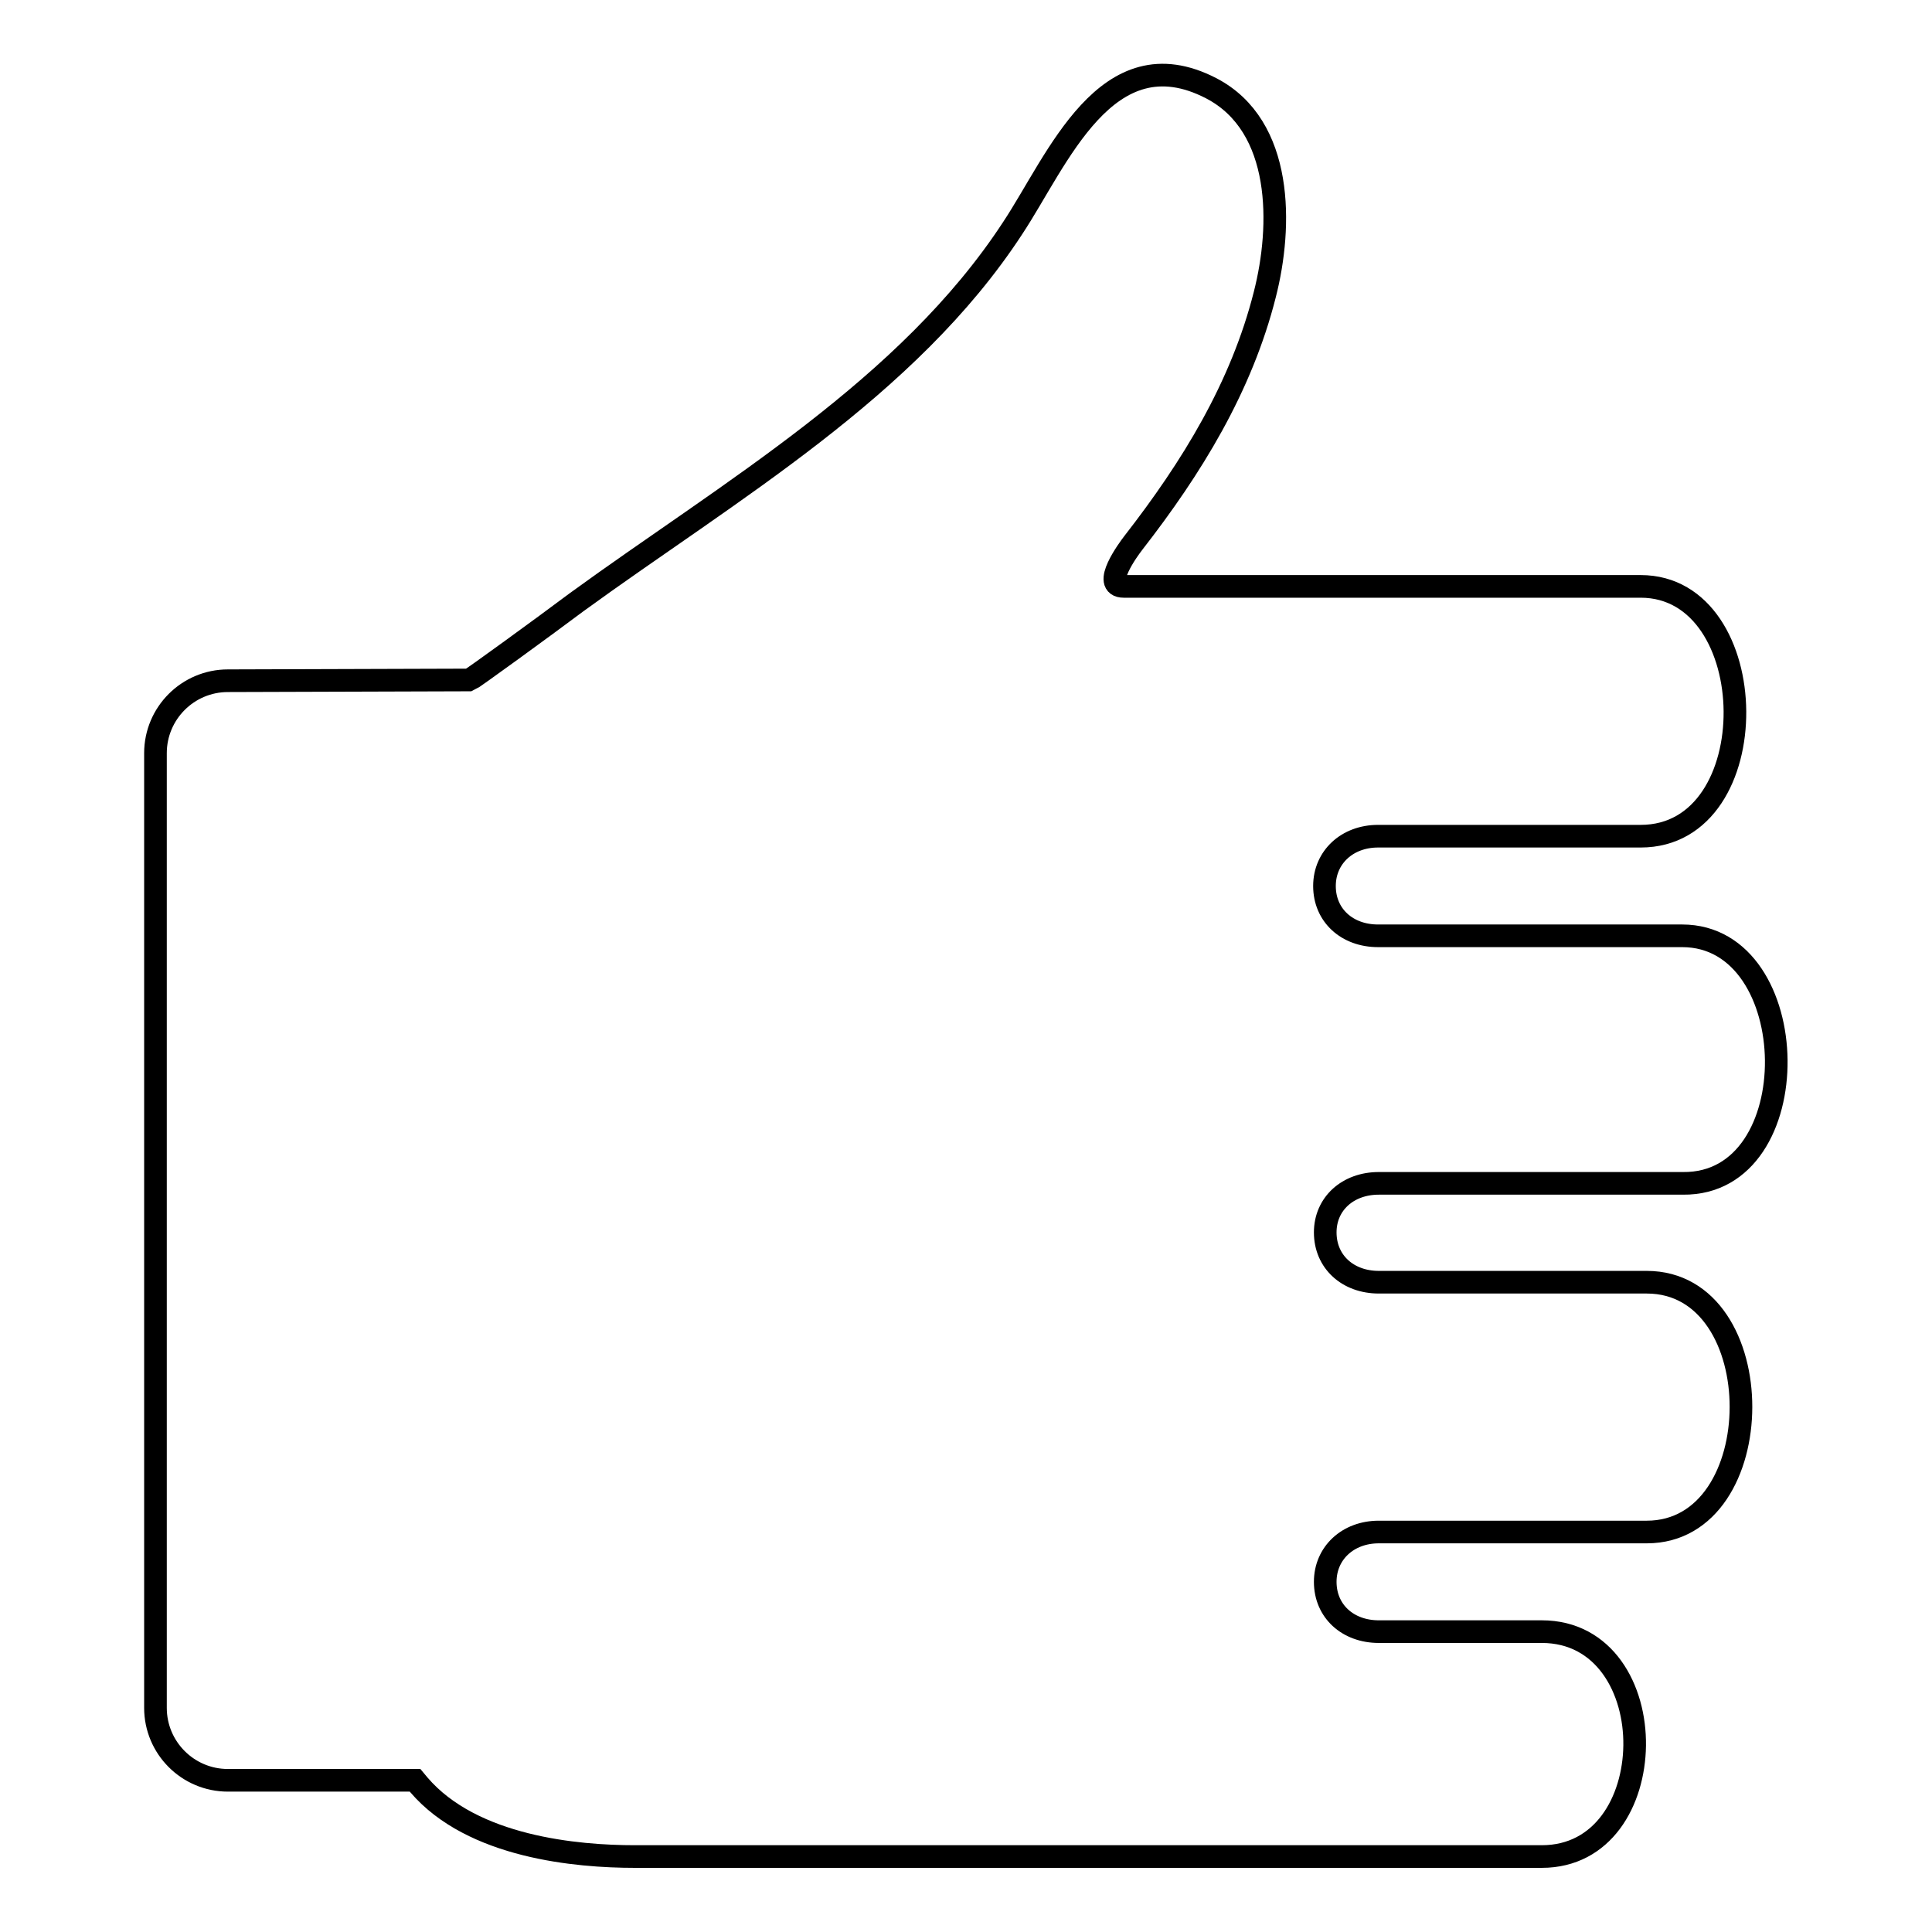 <?xml version="1.0" encoding="utf-8"?>
<!-- Svg Vector Icons : http://www.onlinewebfonts.com/icon -->
<!DOCTYPE svg PUBLIC "-//W3C//DTD SVG 1.1//EN" "http://www.w3.org/Graphics/SVG/1.1/DTD/svg11.dtd">
<svg version="1.1" xmlns="http://www.w3.org/2000/svg" xmlns:xlink="http://www.w3.org/1999/xlink" x="0px" y="0px" viewBox="0 0 256 256" enable-background="new 0 0 256 256" xml:space="preserve">
<g><g><g><path stroke-width="3" fill-opacity="0" stroke="#000000"  d="M222.9,124h-40.3c-4.1,0-7.1-2.7-7.1-6.6c0-3.8,3-6.6,7.1-6.6h34.8c16.9,0,16.4-33.1,0-33.1c0,0-67.9,0-68.5,0c-3,0,0.6-4.9,1.3-5.8c7.7-9.9,14.3-20.6,17.4-32.9c2.3-9,2.5-22.3-7.1-27.3c-13.9-7.2-20.4,9.6-26.3,18.5c-13.9,21.3-37.6,34.9-57.8,49.6C72,83.1,62.5,90,62.2,90.1l-32,0.1c-5.3,0-9.6,4.3-9.6,9.6v126.5c0,5.3,4.3,9.6,9.6,9.6h24.8l0.5,0.6c7.1,8.3,21,9.5,28.6,9.5c0,0,120,0,120.2,0c8.1,0,12.2-7.3,12.3-14.7c0.1-7.5-4-15.1-12.3-15.1h-21.6c-4.1,0-7.1-2.7-7.1-6.6c0-3.8,3-6.6,7.1-6.6c0,0,35.3,0,35.5,0c16.6,0,16.7-33.1,0-33.1h-35.5c-4.1,0-7.1-2.7-7.1-6.6c0-3.8,3-6.5,7.1-6.5c0,0,40.1,0,40.3,0C239.8,157,239.2,124,222.9,124z"/></g><g></g><g></g><g></g><g></g><g></g><g></g><g></g><g></g><g></g><g></g><g></g><g></g><g></g><g></g><g></g></g></g>
</svg>